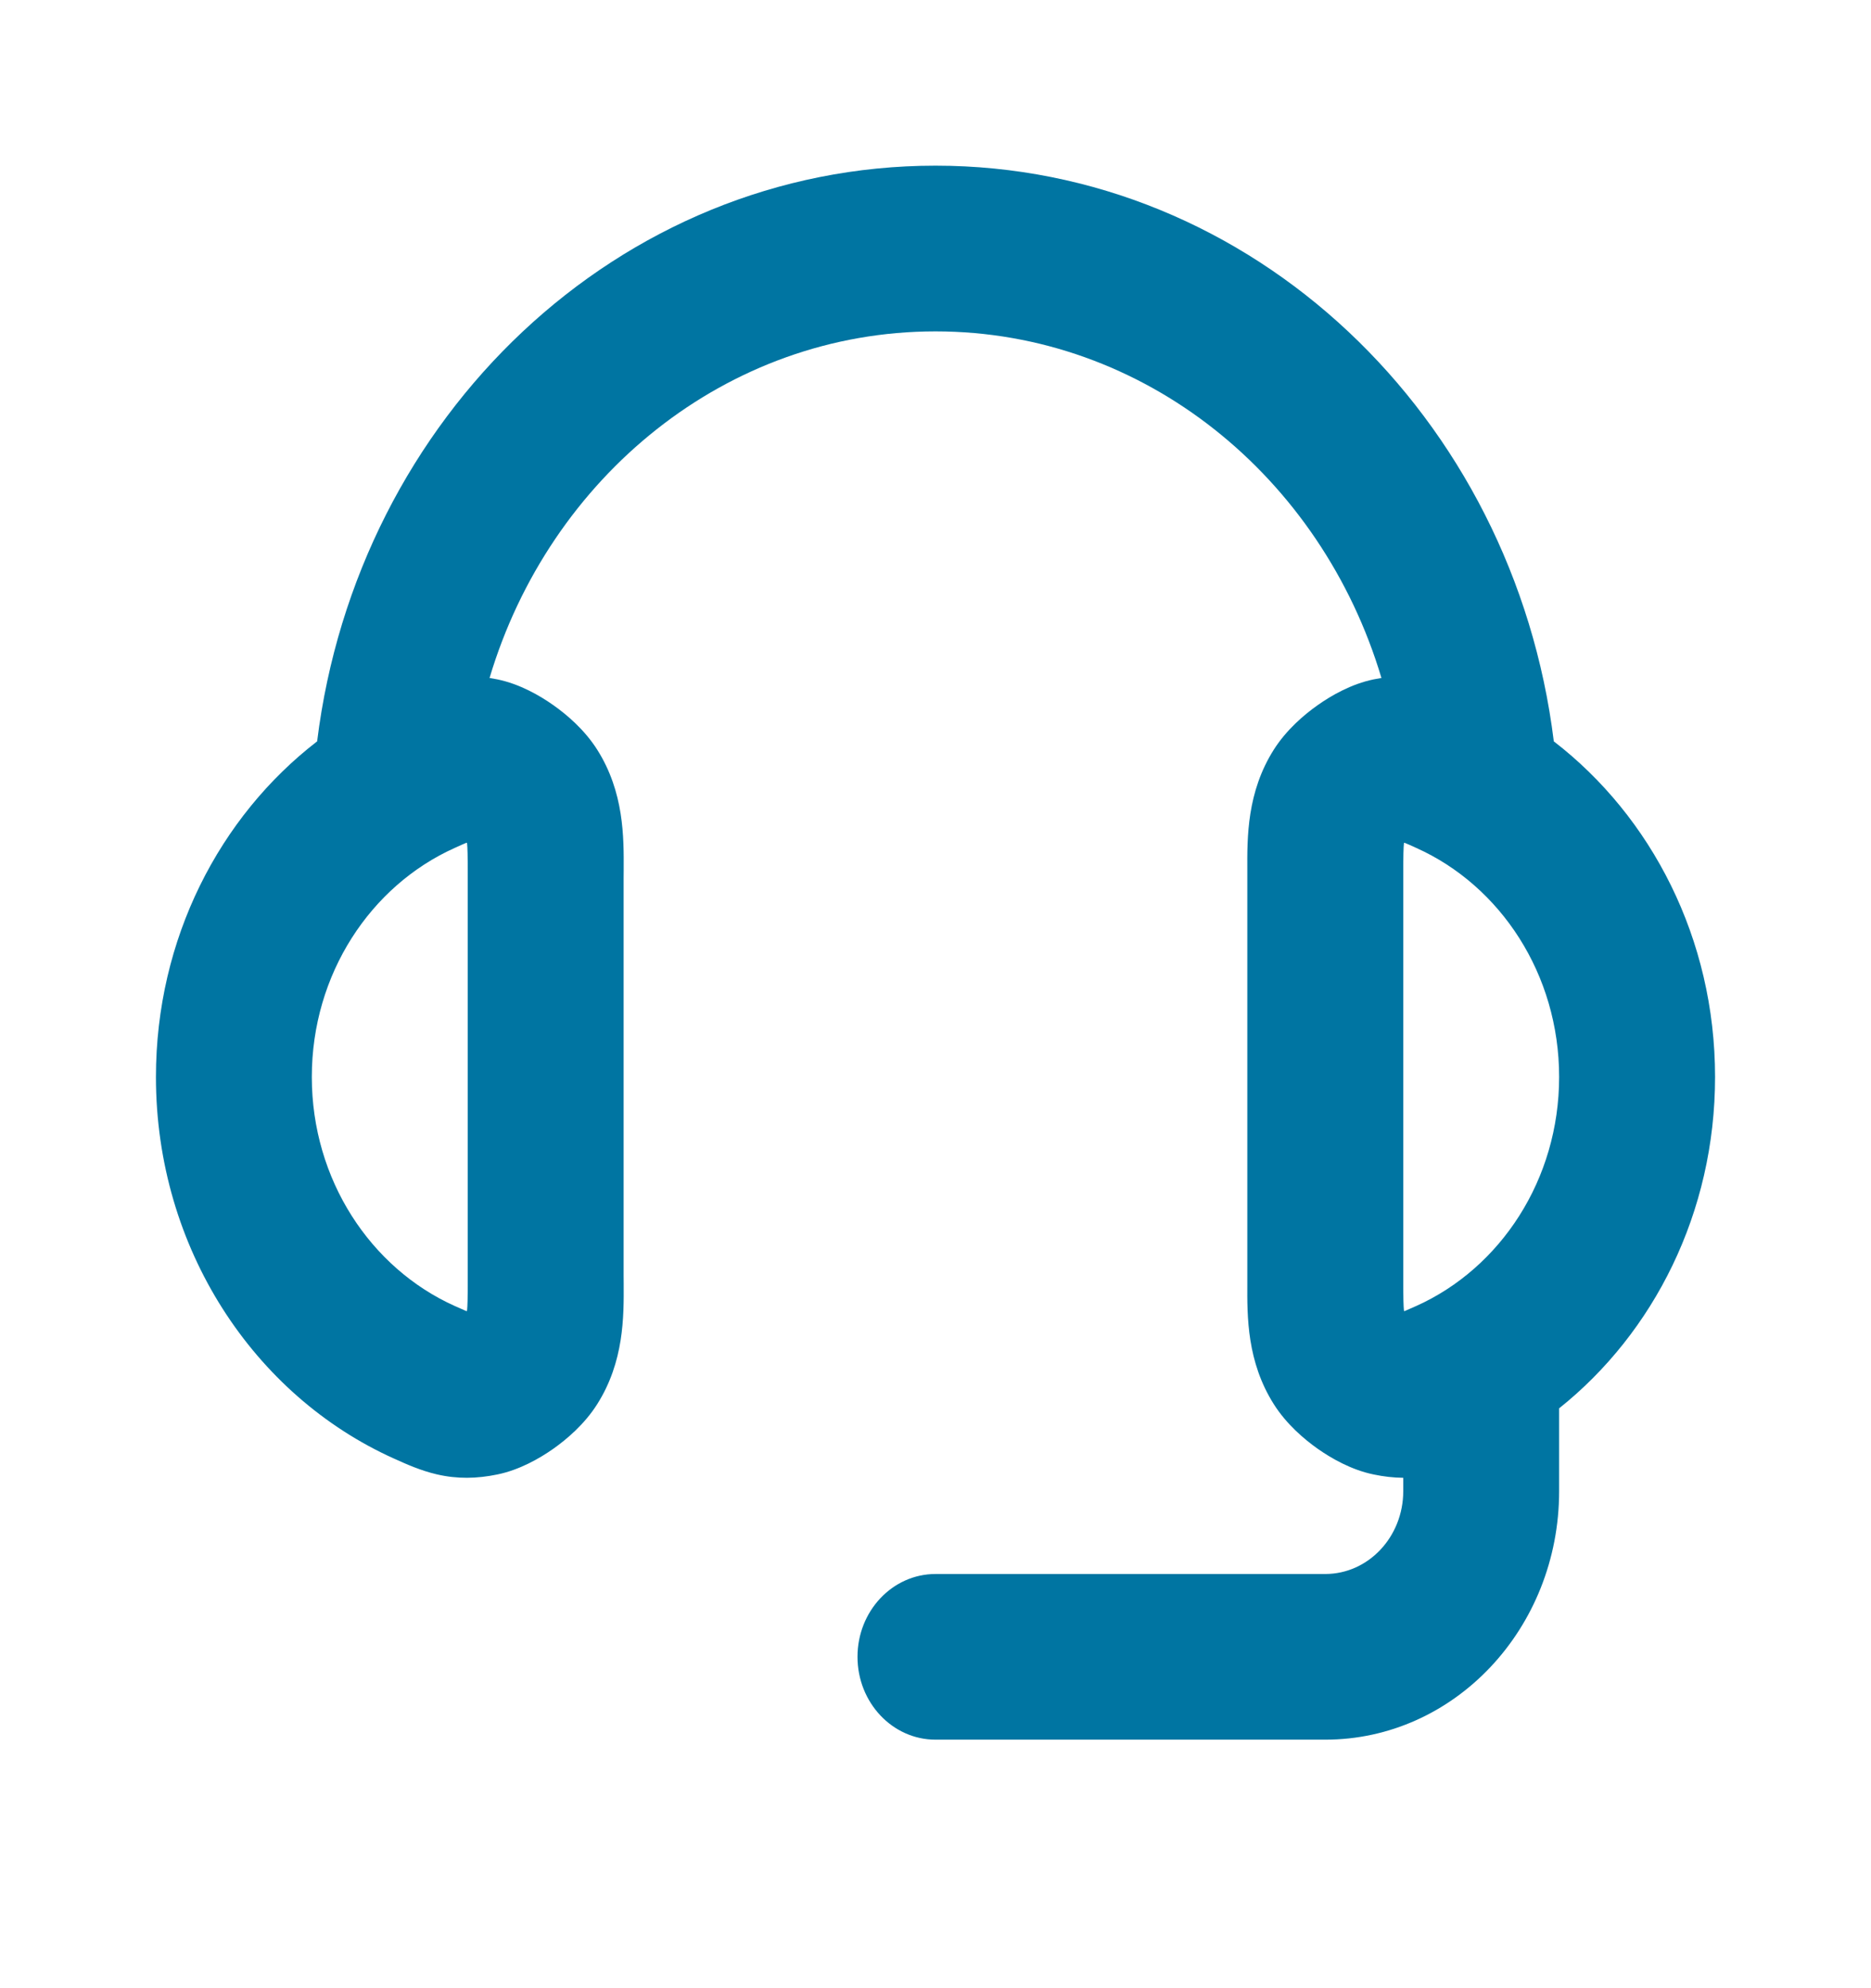 <svg width="32" height="34" viewBox="0 0 32 34" fill="none" xmlns="http://www.w3.org/2000/svg">
<path fill-rule="evenodd" clip-rule="evenodd" d="M5.424 12.678C3.755 13.965 2.667 16.055 2.667 18.417C2.667 21.352 4.347 23.867 6.736 24.942C6.748 24.947 6.76 24.953 6.772 24.958C6.94 25.034 7.195 25.149 7.471 25.213C7.823 25.295 8.157 25.287 8.506 25.215C8.887 25.137 9.23 24.939 9.461 24.777C9.692 24.614 9.997 24.356 10.214 24.013C10.674 23.285 10.67 22.519 10.667 21.945C10.667 21.901 10.666 21.858 10.666 21.817V15.017C10.666 14.975 10.667 14.932 10.667 14.888C10.67 14.314 10.674 13.548 10.214 12.82C9.997 12.478 9.692 12.219 9.461 12.057C9.23 11.894 8.887 11.696 8.506 11.618C8.461 11.609 8.417 11.601 8.373 11.594C9.399 8.157 12.426 5.667 16 5.667C19.574 5.667 22.601 8.157 23.627 11.594C23.583 11.601 23.538 11.609 23.494 11.618C23.113 11.696 22.77 11.894 22.539 12.057C22.308 12.219 22.003 12.478 21.786 12.82C21.326 13.548 21.33 14.314 21.333 14.888C21.333 14.932 21.333 14.975 21.333 15.017V21.817C21.333 21.858 21.333 21.901 21.333 21.945C21.33 22.519 21.326 23.285 21.786 24.013C22.003 24.356 22.308 24.614 22.539 24.777C22.77 24.939 23.113 25.137 23.494 25.215C23.665 25.251 23.832 25.27 24 25.272V25.5C24 26.282 23.403 26.917 22.666 26.917H16C15.264 26.917 14.666 27.551 14.666 28.333C14.666 29.116 15.264 29.75 16 29.75H22.666C24.876 29.75 26.666 27.847 26.666 25.5V24.084C28.285 22.792 29.333 20.735 29.333 18.417C29.333 16.055 28.245 13.965 26.575 12.678C25.89 7.123 21.416 2.833 16 2.833C10.584 2.833 6.11 7.123 5.424 12.678ZM7.978 14.412C7.931 14.431 7.872 14.457 7.776 14.501C6.338 15.147 5.333 16.659 5.333 18.417C5.333 20.174 6.338 21.686 7.776 22.333C7.872 22.376 7.931 22.402 7.978 22.422C7.981 22.42 7.985 22.417 7.988 22.415C7.988 22.415 7.988 22.415 7.988 22.415C7.992 22.376 7.995 22.321 7.997 22.242C8 22.129 8 21.997 8 21.817V15.017C8 14.836 8 14.705 7.997 14.591C7.995 14.512 7.992 14.457 7.988 14.418C7.988 14.418 7.988 14.418 7.988 14.418C7.985 14.416 7.981 14.414 7.978 14.412ZM24.012 14.418C24.008 14.457 24.005 14.512 24.003 14.591C24 14.705 24 14.836 24 15.017V21.817C24 21.997 24 22.129 24.003 22.242C24.005 22.321 24.008 22.376 24.012 22.415C24.012 22.415 24.012 22.415 24.012 22.415C24.015 22.417 24.018 22.42 24.021 22.422C24.069 22.402 24.128 22.376 24.224 22.333C25.662 21.686 26.666 20.174 26.666 18.417C26.666 16.659 25.662 15.147 24.224 14.501C24.128 14.457 24.069 14.431 24.021 14.412C24.018 14.414 24.015 14.416 24.012 14.418C24.012 14.418 24.012 14.418 24.012 14.418Z" fill="#0075A2"/>
</svg>
